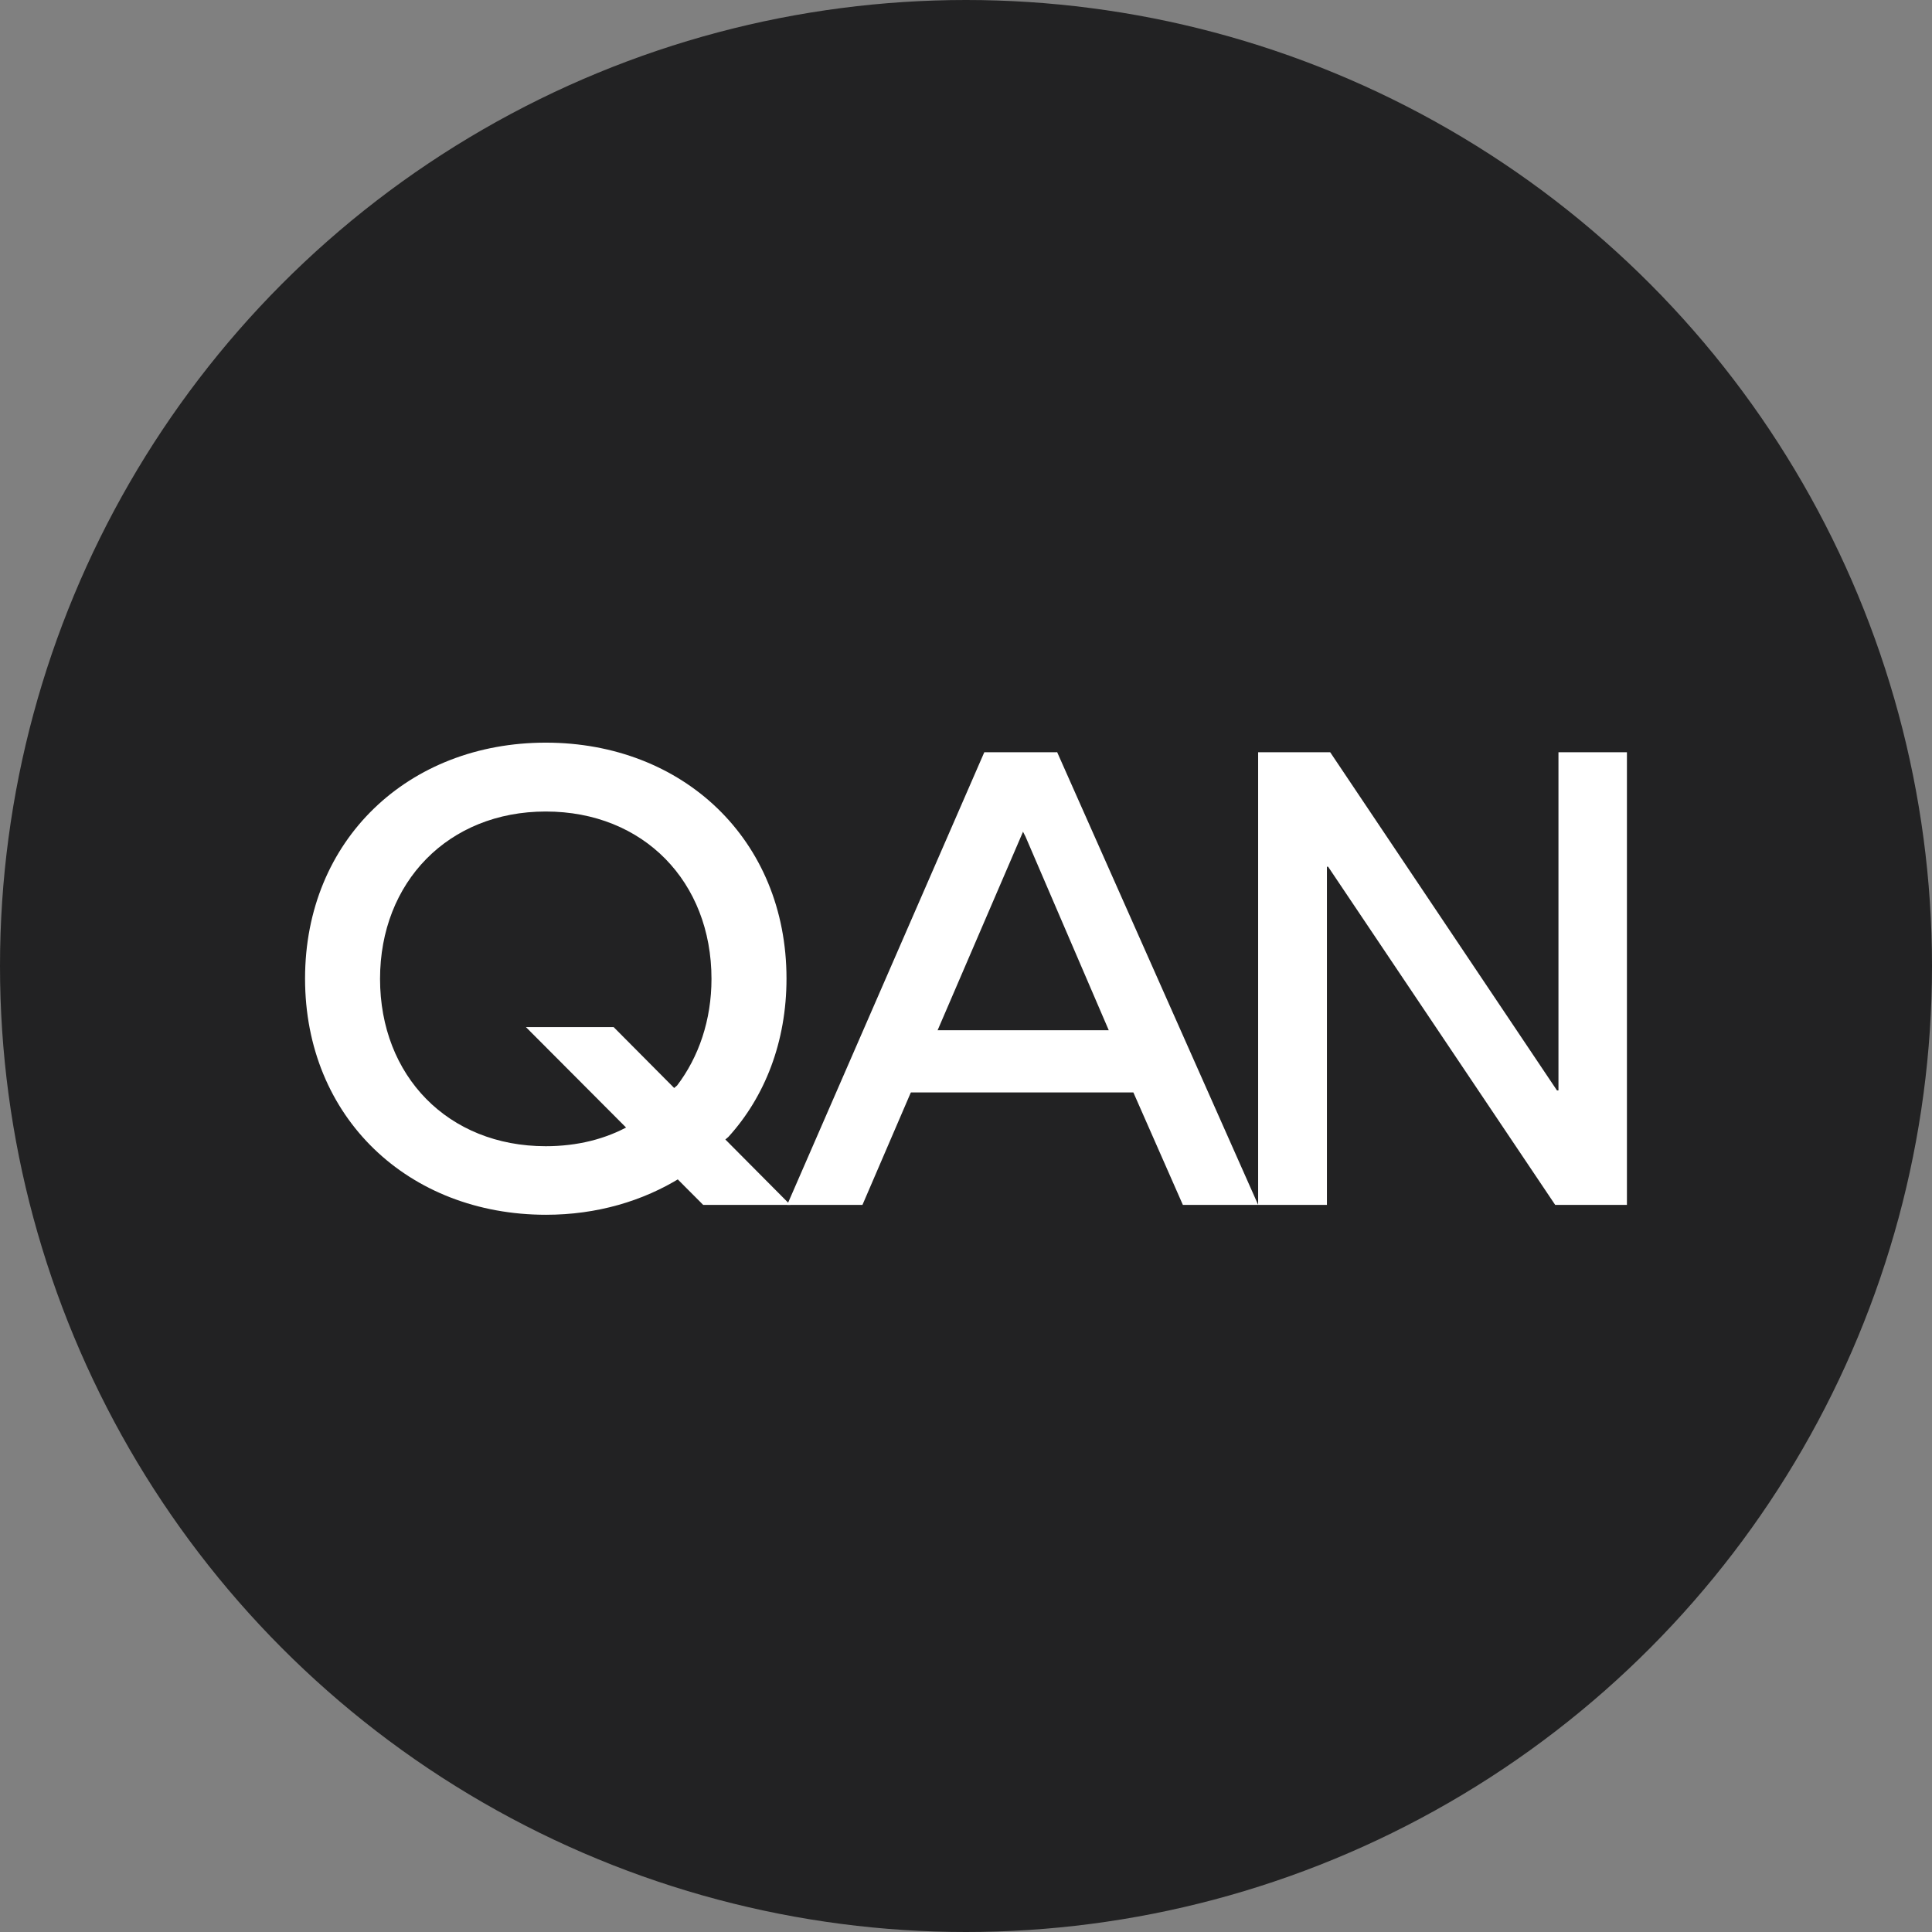 <svg width="76" height="76" viewBox="0 0 76 76" fill="none" xmlns="http://www.w3.org/2000/svg">
<rect x="0" y="0" width="76" height="76" fill="#808080" stroke="none"/>
<circle cx="38" cy="38" r="38" fill="#222223"/>
<g clip-path="url(#clip0_24102_57614)">
<path d="M26.799 46.312C25.294 47.249 23.475 47.786 21.481 47.786C16.07 47.786 12 43.969 12 38.494C12 33.032 16.07 29.214 21.469 29.214C26.869 29.214 30.939 33.032 30.939 38.494C30.939 40.986 30.087 43.146 28.653 44.723L26.799 46.312ZM24.77 44.277L26.636 42.7C27.487 41.58 27.988 40.129 27.988 38.506C27.988 34.689 25.318 31.923 21.469 31.923C17.633 31.923 14.95 34.7 14.95 38.506C14.95 42.323 17.621 45.089 21.469 45.089C22.717 45.089 23.837 44.803 24.77 44.277Z" fill="white"/>
<path d="M41.587 29.591L39.347 30.974L40.339 32.906L43.616 40.528H36.42L35.312 42.974H44.584L46.531 47.397H49.493L41.587 29.591Z" fill="white"/>
<path d="M63.999 47.397H61.177L52.244 34.094H52.198V47.397H49.492V29.591H52.326L61.247 42.894H61.306V29.591H63.999V47.397Z" fill="white"/>
<path d="M24.139 40.403H20.688L27.661 47.397H31.09L24.139 40.403Z" fill="white"/>
<path d="M41.589 29.591H38.72L30.965 47.397H33.927L41.589 29.591Z" fill="white"/>
</g>
<defs>
<clipPath id="clip0_24102_57614">
<rect width="52" height="18.571" fill="white" transform="translate(12 29.214)"/>
</clipPath>
</defs>
</svg>
